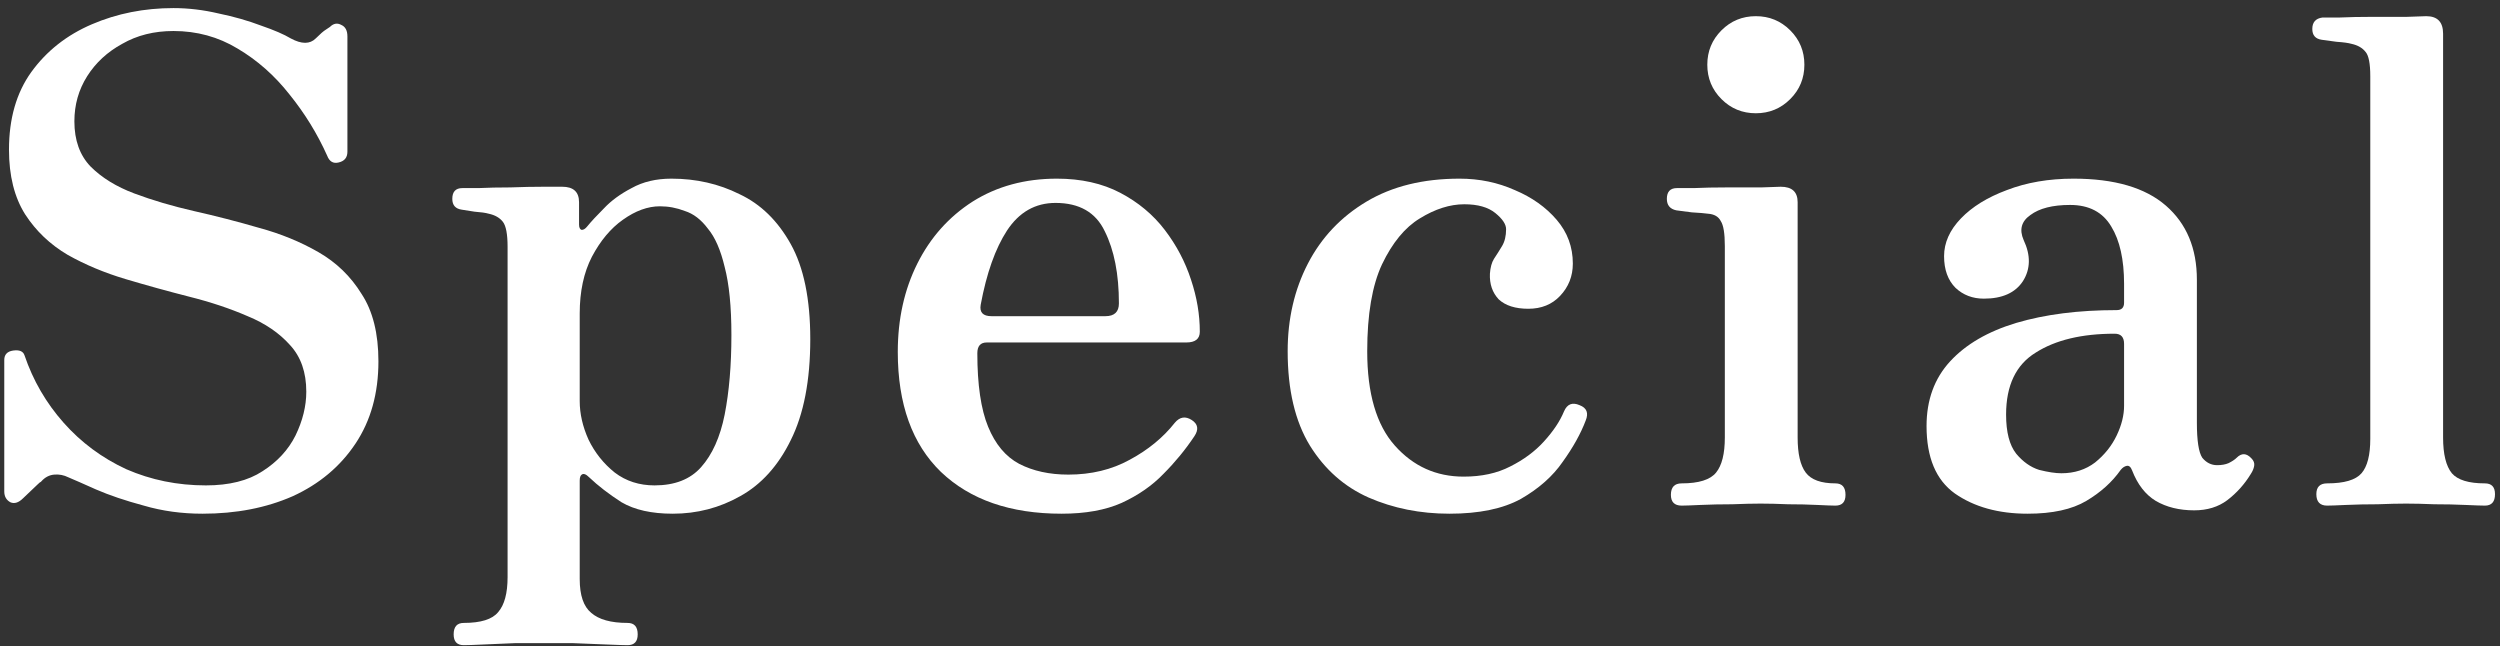 <svg width="89" height="23" viewBox="0 0 89 23" fill="none" xmlns="http://www.w3.org/2000/svg">
<rect x="0" y="0" width="89" height="23" fill="#333333" stroke="none"/>
<path d="M82.846 18C82.59 18 82.462 17.864 82.462 17.592C82.462 17.336 82.59 17.208 82.846 17.208C83.454 17.208 83.862 17.088 84.07 16.848C84.278 16.608 84.382 16.2 84.382 15.624V2.712C84.382 2.264 84.326 1.976 84.214 1.848C84.102 1.704 83.934 1.608 83.71 1.56C83.598 1.528 83.422 1.504 83.182 1.488C82.942 1.456 82.766 1.432 82.654 1.416C82.43 1.384 82.318 1.256 82.318 1.032C82.318 0.792 82.438 0.656 82.678 0.624C82.726 0.624 82.926 0.624 83.278 0.624C83.63 0.608 84.022 0.6 84.454 0.6C84.902 0.6 85.31 0.6 85.678 0.6C86.046 0.584 86.278 0.576 86.374 0.576C86.774 0.576 86.974 0.784 86.974 1.2V15.576C86.974 16.168 87.078 16.592 87.286 16.848C87.494 17.088 87.886 17.208 88.462 17.208C88.702 17.208 88.822 17.336 88.822 17.592C88.822 17.864 88.702 18 88.462 18C88.35 18 88.118 17.992 87.766 17.976C87.43 17.96 87.062 17.952 86.662 17.952C86.278 17.936 85.942 17.928 85.654 17.928C85.382 17.928 85.046 17.936 84.646 17.952C84.246 17.952 83.87 17.96 83.518 17.976C83.182 17.992 82.958 18 82.846 18Z" fill="white"/>
<path d="M72.185 18.288C71.145 18.288 70.281 18.048 69.593 17.568C68.921 17.088 68.585 16.288 68.585 15.168C68.585 14.24 68.865 13.472 69.425 12.864C69.985 12.256 70.769 11.8 71.777 11.496C72.801 11.192 73.993 11.04 75.353 11.04C75.529 11.04 75.617 10.952 75.617 10.776V10.104C75.617 9.24 75.465 8.56 75.161 8.064C74.857 7.552 74.369 7.296 73.697 7.296C73.073 7.296 72.601 7.416 72.281 7.656C71.961 7.88 71.881 8.176 72.041 8.544C72.297 9.088 72.289 9.576 72.017 10.008C71.745 10.424 71.281 10.632 70.625 10.632C70.225 10.632 69.889 10.504 69.617 10.248C69.345 9.976 69.209 9.6 69.209 9.12C69.209 8.64 69.409 8.192 69.809 7.776C70.209 7.36 70.753 7.024 71.441 6.768C72.145 6.496 72.937 6.36 73.817 6.36C75.273 6.36 76.369 6.68 77.105 7.32C77.841 7.96 78.209 8.84 78.209 9.96V15.048C78.209 15.688 78.273 16.104 78.401 16.296C78.545 16.472 78.721 16.56 78.929 16.56C79.089 16.56 79.225 16.536 79.337 16.488C79.465 16.424 79.561 16.36 79.625 16.296C79.801 16.12 79.977 16.128 80.153 16.32C80.233 16.4 80.265 16.488 80.249 16.584C80.233 16.68 80.193 16.776 80.129 16.872C79.905 17.24 79.625 17.552 79.289 17.808C78.969 18.048 78.577 18.168 78.113 18.168C77.585 18.168 77.129 18.056 76.745 17.832C76.377 17.608 76.097 17.248 75.905 16.752C75.857 16.624 75.793 16.568 75.713 16.584C75.633 16.6 75.561 16.648 75.497 16.728C75.193 17.16 74.785 17.528 74.273 17.832C73.761 18.136 73.065 18.288 72.185 18.288ZM73.385 16.848C73.849 16.848 74.249 16.72 74.585 16.464C74.921 16.192 75.177 15.872 75.353 15.504C75.529 15.136 75.617 14.784 75.617 14.448V12.24C75.617 12 75.505 11.88 75.281 11.88C74.113 11.88 73.177 12.104 72.473 12.552C71.769 12.984 71.417 13.72 71.417 14.76C71.417 15.384 71.537 15.848 71.777 16.152C72.017 16.44 72.289 16.632 72.593 16.728C72.913 16.808 73.177 16.848 73.385 16.848Z" fill="white"/>
<path d="M59.868 18C59.612 18 59.484 17.872 59.484 17.616C59.484 17.344 59.612 17.208 59.868 17.208C60.476 17.208 60.884 17.08 61.092 16.824C61.3 16.568 61.404 16.152 61.404 15.576V8.76C61.404 8.312 61.356 8.016 61.26 7.872C61.18 7.712 61.028 7.624 60.804 7.608C60.692 7.592 60.5 7.576 60.228 7.56C59.972 7.528 59.788 7.504 59.676 7.488C59.452 7.44 59.34 7.304 59.34 7.08C59.34 6.824 59.46 6.696 59.7 6.696C59.748 6.696 59.948 6.696 60.3 6.696C60.652 6.68 61.044 6.672 61.476 6.672C61.924 6.672 62.332 6.672 62.7 6.672C63.068 6.656 63.3 6.648 63.396 6.648C63.796 6.648 63.996 6.832 63.996 7.2V15.576C63.996 16.152 64.092 16.568 64.284 16.824C64.476 17.08 64.828 17.208 65.34 17.208C65.58 17.208 65.7 17.344 65.7 17.616C65.7 17.872 65.58 18 65.34 18C65.228 18 65.012 17.992 64.692 17.976C64.372 17.96 64.028 17.952 63.66 17.952C63.292 17.936 62.964 17.928 62.676 17.928C62.404 17.928 62.068 17.936 61.668 17.952C61.268 17.952 60.892 17.96 60.54 17.976C60.204 17.992 59.98 18 59.868 18ZM62.508 4.032C62.028 4.032 61.62 3.864 61.284 3.528C60.948 3.192 60.78 2.784 60.78 2.304C60.78 1.824 60.948 1.416 61.284 1.08C61.62 0.744 62.028 0.576 62.508 0.576C62.988 0.576 63.396 0.744 63.732 1.08C64.068 1.416 64.236 1.824 64.236 2.304C64.236 2.784 64.068 3.192 63.732 3.528C63.396 3.864 62.988 4.032 62.508 4.032Z" fill="white"/>
<path d="M51.601 18.288C50.561 18.288 49.601 18.096 48.721 17.712C47.857 17.328 47.161 16.712 46.633 15.864C46.105 15 45.841 13.88 45.841 12.504C45.841 11.352 46.081 10.312 46.561 9.384C47.041 8.456 47.737 7.72 48.649 7.176C49.561 6.632 50.665 6.36 51.961 6.36C52.665 6.36 53.321 6.496 53.929 6.768C54.537 7.024 55.033 7.376 55.417 7.824C55.801 8.272 55.993 8.792 55.993 9.384C55.993 9.832 55.841 10.216 55.537 10.536C55.249 10.84 54.873 10.992 54.409 10.992C53.945 10.992 53.593 10.88 53.353 10.656C53.129 10.416 53.025 10.112 53.041 9.744C53.057 9.52 53.105 9.344 53.185 9.216C53.281 9.072 53.377 8.92 53.473 8.76C53.569 8.6 53.617 8.4 53.617 8.16C53.617 7.984 53.489 7.792 53.233 7.584C52.977 7.376 52.609 7.272 52.129 7.272C51.617 7.272 51.089 7.44 50.545 7.776C50.017 8.096 49.569 8.64 49.201 9.408C48.849 10.16 48.673 11.192 48.673 12.504C48.673 14.008 49.001 15.128 49.657 15.864C50.313 16.6 51.129 16.968 52.105 16.968C52.745 16.968 53.297 16.848 53.761 16.608C54.241 16.368 54.641 16.072 54.961 15.72C55.297 15.352 55.537 14.992 55.681 14.64C55.793 14.384 55.977 14.312 56.233 14.424C56.489 14.52 56.561 14.704 56.449 14.976C56.273 15.44 56.001 15.928 55.633 16.44C55.281 16.952 54.785 17.392 54.145 17.76C53.505 18.112 52.657 18.288 51.601 18.288Z" fill="white"/>
<path d="M37.793 18.288C35.969 18.288 34.537 17.792 33.497 16.8C32.473 15.808 31.961 14.384 31.961 12.528C31.961 11.36 32.193 10.312 32.657 9.384C33.121 8.456 33.777 7.72 34.625 7.176C35.489 6.632 36.489 6.36 37.625 6.36C38.489 6.36 39.241 6.528 39.881 6.864C40.521 7.2 41.049 7.64 41.465 8.184C41.881 8.728 42.193 9.32 42.401 9.96C42.609 10.584 42.713 11.2 42.713 11.808C42.713 12.064 42.553 12.192 42.233 12.192H35.129C34.905 12.192 34.793 12.32 34.793 12.576C34.793 13.696 34.921 14.568 35.177 15.192C35.433 15.816 35.801 16.256 36.281 16.512C36.777 16.768 37.361 16.896 38.033 16.896C38.849 16.896 39.577 16.72 40.217 16.368C40.873 16.016 41.409 15.576 41.825 15.048C42.001 14.84 42.201 14.808 42.425 14.952C42.649 15.096 42.681 15.288 42.521 15.528C42.201 16.008 41.833 16.456 41.417 16.872C41.017 17.288 40.521 17.632 39.929 17.904C39.353 18.16 38.641 18.288 37.793 18.288ZM35.297 11.256H39.353C39.673 11.256 39.833 11.104 39.833 10.8C39.833 9.76 39.665 8.904 39.329 8.232C39.009 7.56 38.425 7.224 37.577 7.224C36.857 7.224 36.281 7.552 35.849 8.208C35.433 8.848 35.121 9.728 34.913 10.848C34.865 11.12 34.993 11.256 35.297 11.256Z" fill="white"/>
<path d="M16.51 22.968C16.27 22.968 16.15 22.84 16.15 22.584C16.15 22.312 16.27 22.176 16.51 22.176C17.118 22.176 17.526 22.048 17.734 21.792C17.958 21.536 18.07 21.12 18.07 20.544V8.784C18.07 8.336 18.014 8.04 17.902 7.896C17.79 7.752 17.622 7.656 17.398 7.608C17.286 7.576 17.118 7.552 16.894 7.536C16.686 7.504 16.534 7.48 16.438 7.464C16.214 7.432 16.102 7.304 16.102 7.08C16.102 6.824 16.222 6.696 16.462 6.696C16.51 6.696 16.702 6.696 17.038 6.696C17.374 6.68 17.75 6.672 18.166 6.672C18.598 6.656 18.99 6.648 19.342 6.648C19.694 6.648 19.918 6.648 20.014 6.648C20.414 6.648 20.614 6.832 20.614 7.2V7.992C20.614 8.104 20.646 8.168 20.71 8.184C20.774 8.184 20.838 8.144 20.902 8.064C21.046 7.888 21.246 7.672 21.502 7.416C21.758 7.144 22.086 6.904 22.486 6.696C22.886 6.472 23.358 6.36 23.902 6.36C24.782 6.36 25.59 6.544 26.326 6.912C27.078 7.264 27.686 7.856 28.15 8.688C28.614 9.52 28.846 10.648 28.846 12.072C28.846 13.544 28.614 14.744 28.15 15.672C27.702 16.584 27.102 17.248 26.35 17.664C25.614 18.08 24.814 18.288 23.95 18.288C23.198 18.288 22.59 18.152 22.126 17.88C21.678 17.592 21.294 17.296 20.974 16.992C20.862 16.88 20.774 16.848 20.71 16.896C20.662 16.928 20.638 17 20.638 17.112V20.616C20.638 21.192 20.774 21.592 21.046 21.816C21.318 22.056 21.75 22.176 22.342 22.176C22.582 22.176 22.702 22.312 22.702 22.584C22.702 22.84 22.582 22.968 22.342 22.968C22.23 22.968 21.982 22.96 21.598 22.944C21.23 22.928 20.83 22.912 20.398 22.896C19.982 22.896 19.63 22.896 19.342 22.896C19.07 22.896 18.734 22.896 18.334 22.896C17.934 22.912 17.558 22.928 17.206 22.944C16.87 22.96 16.638 22.968 16.51 22.968ZM23.302 17.28C24.022 17.28 24.574 17.064 24.958 16.632C25.358 16.184 25.638 15.56 25.798 14.76C25.958 13.944 26.038 13 26.038 11.928C26.038 10.92 25.958 10.112 25.798 9.504C25.654 8.896 25.454 8.44 25.198 8.136C24.958 7.816 24.686 7.608 24.382 7.512C24.094 7.4 23.798 7.344 23.494 7.344C23.062 7.344 22.622 7.504 22.174 7.824C21.742 8.128 21.374 8.568 21.07 9.144C20.782 9.704 20.638 10.376 20.638 11.16V14.28C20.638 14.728 20.742 15.184 20.95 15.648C21.174 16.112 21.486 16.504 21.886 16.824C22.286 17.128 22.758 17.28 23.302 17.28Z" fill="white"/>
<path d="M7.208 18.288C6.472 18.288 5.776 18.192 5.12 18C4.464 17.824 3.896 17.632 3.416 17.424C2.952 17.216 2.624 17.072 2.432 16.992C2.272 16.912 2.104 16.88 1.928 16.896C1.752 16.912 1.6 16.992 1.472 17.136C1.456 17.152 1.448 17.16 1.448 17.16C1.432 17.16 1.392 17.192 1.328 17.256C1.28 17.304 1.112 17.464 0.824 17.736C0.664 17.896 0.512 17.944 0.368 17.88C0.224 17.8 0.152 17.672 0.152 17.496V12.816C0.152 12.624 0.256 12.512 0.464 12.48C0.688 12.448 0.824 12.504 0.872 12.648C1.176 13.544 1.64 14.344 2.264 15.048C2.888 15.752 3.632 16.304 4.496 16.704C5.376 17.088 6.32 17.28 7.328 17.28C8.16 17.28 8.832 17.112 9.344 16.776C9.872 16.44 10.264 16.016 10.52 15.504C10.776 14.976 10.904 14.456 10.904 13.944C10.904 13.256 10.712 12.704 10.328 12.288C9.944 11.856 9.44 11.512 8.816 11.256C8.192 10.984 7.496 10.752 6.728 10.56C5.976 10.368 5.224 10.16 4.472 9.936C3.72 9.712 3.032 9.424 2.408 9.072C1.784 8.704 1.28 8.224 0.896 7.632C0.512 7.024 0.32 6.256 0.32 5.328C0.32 4.224 0.584 3.304 1.112 2.568C1.656 1.816 2.376 1.248 3.272 0.864C4.168 0.48 5.136 0.288 6.176 0.288C6.704 0.288 7.24 0.352 7.784 0.48C8.328 0.592 8.832 0.736 9.296 0.912C9.76 1.072 10.112 1.224 10.352 1.368C10.736 1.576 11.032 1.576 11.24 1.368C11.4 1.208 11.52 1.104 11.6 1.056C11.696 0.992 11.744 0.96 11.744 0.96C11.872 0.832 12.008 0.808 12.152 0.888C12.296 0.952 12.368 1.088 12.368 1.296V5.4C12.368 5.608 12.264 5.736 12.056 5.784C11.864 5.832 11.728 5.752 11.648 5.544C11.296 4.76 10.848 4.032 10.304 3.36C9.776 2.688 9.16 2.144 8.456 1.728C7.768 1.312 7.008 1.104 6.176 1.104C5.488 1.104 4.88 1.256 4.352 1.56C3.824 1.848 3.408 2.232 3.104 2.712C2.8 3.192 2.648 3.728 2.648 4.32C2.648 4.992 2.84 5.528 3.224 5.928C3.624 6.328 4.144 6.648 4.784 6.888C5.424 7.128 6.128 7.336 6.896 7.512C7.68 7.688 8.456 7.888 9.224 8.112C9.992 8.32 10.696 8.608 11.336 8.976C11.976 9.344 12.488 9.84 12.872 10.464C13.272 11.072 13.472 11.872 13.472 12.864C13.472 14 13.2 14.976 12.656 15.792C12.112 16.608 11.368 17.232 10.424 17.664C9.48 18.08 8.408 18.288 7.208 18.288Z" fill="white"/>
</svg>
